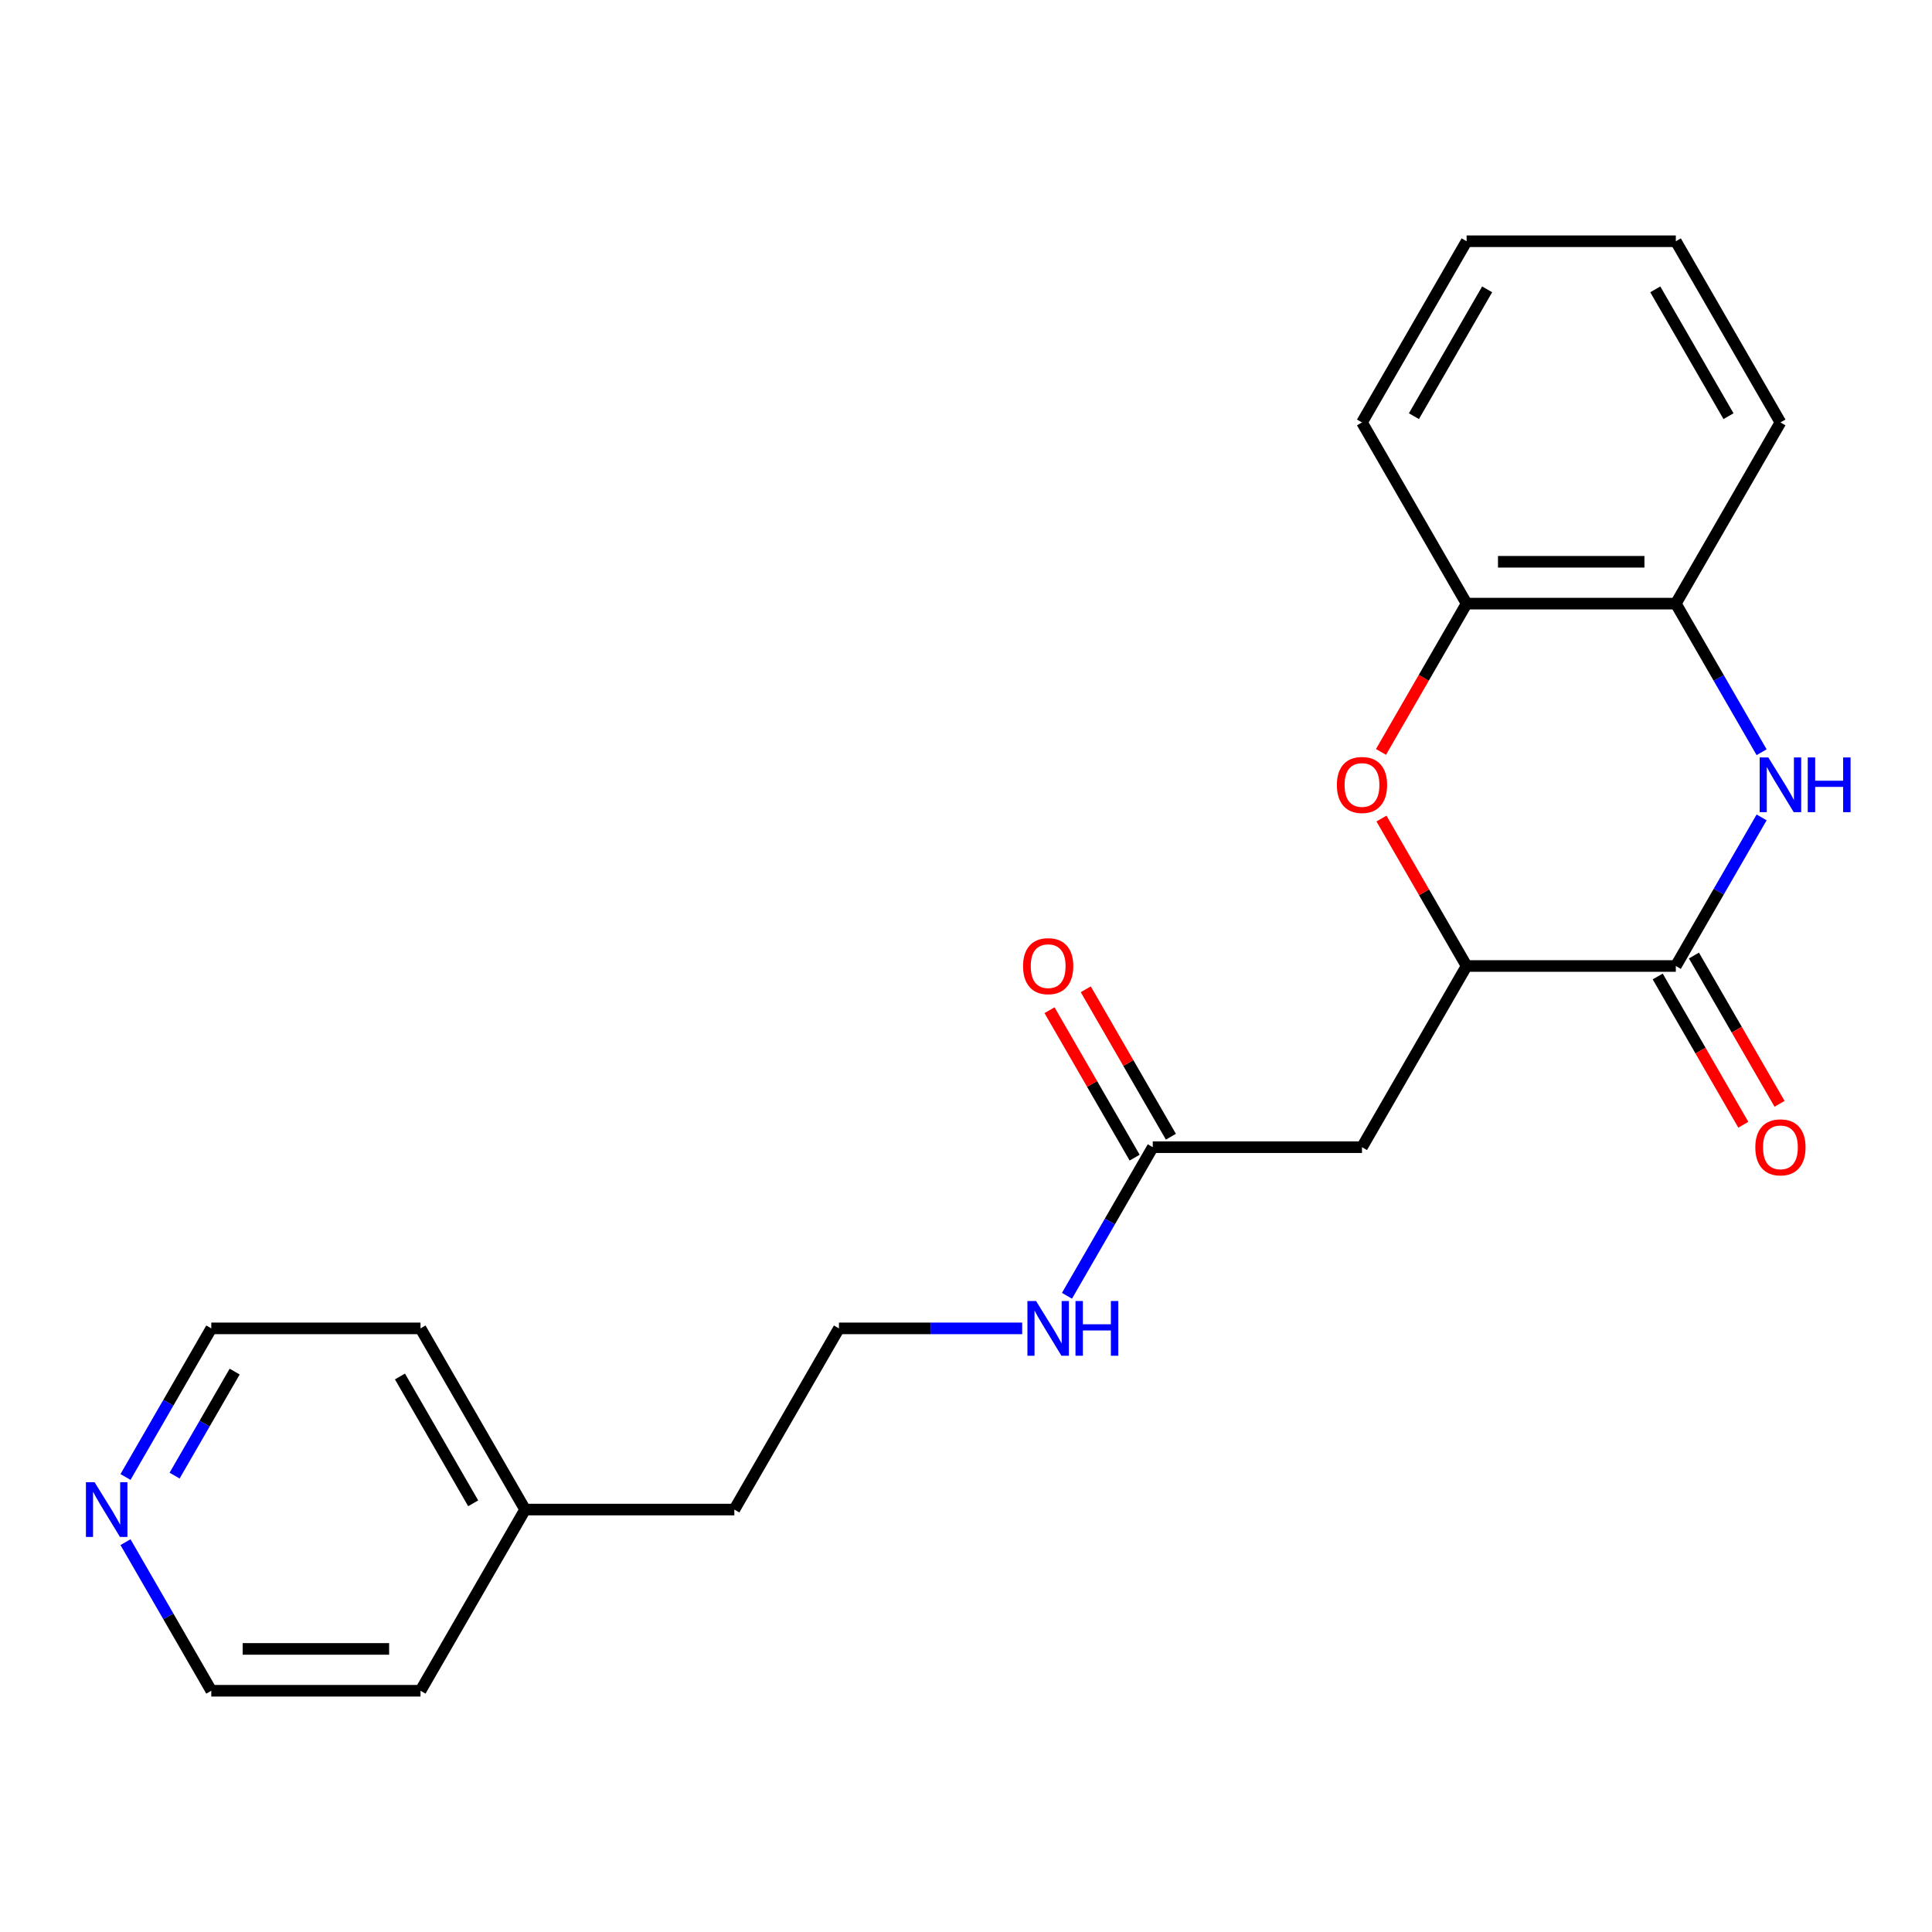 <?xml version='1.0' encoding='iso-8859-1'?>
<svg version='1.1' baseProfile='full'
              xmlns='http://www.w3.org/2000/svg'
                      xmlns:rdkit='http://www.rdkit.org/xml'
                      xmlns:xlink='http://www.w3.org/1999/xlink'
                  xml:space='preserve'
width='1000px' height='1000px' viewBox='0 0 1000 1000'>
<!-- END OF HEADER -->
<rect style='opacity:1.0;fill:#FFFFFF;stroke:none' width='1000' height='1000' x='0' y='0'> </rect>
<path class='bond-0' d='M 911.81,423.084 L 889.607,461.542' style='fill:none;fill-rule:evenodd;stroke:#0000FF;stroke-width:6px;stroke-linecap:butt;stroke-linejoin:miter;stroke-opacity:1' />
<path class='bond-0' d='M 889.607,461.542 L 867.403,500' style='fill:none;fill-rule:evenodd;stroke:#000000;stroke-width:6px;stroke-linecap:butt;stroke-linejoin:miter;stroke-opacity:1' />
<path class='bond-4' d='M 911.81,389.35 L 889.607,350.892' style='fill:none;fill-rule:evenodd;stroke:#0000FF;stroke-width:6px;stroke-linecap:butt;stroke-linejoin:miter;stroke-opacity:1' />
<path class='bond-4' d='M 889.607,350.892 L 867.403,312.434' style='fill:none;fill-rule:evenodd;stroke:#000000;stroke-width:6px;stroke-linecap:butt;stroke-linejoin:miter;stroke-opacity:1' />
<path class='bond-1' d='M 867.403,500 L 759.112,500' style='fill:none;fill-rule:evenodd;stroke:#000000;stroke-width:6px;stroke-linecap:butt;stroke-linejoin:miter;stroke-opacity:1' />
<path class='bond-7' d='M 858.025,505.415 L 880.182,543.792' style='fill:none;fill-rule:evenodd;stroke:#000000;stroke-width:6px;stroke-linecap:butt;stroke-linejoin:miter;stroke-opacity:1' />
<path class='bond-7' d='M 880.182,543.792 L 902.34,582.17' style='fill:none;fill-rule:evenodd;stroke:#FF0000;stroke-width:6px;stroke-linecap:butt;stroke-linejoin:miter;stroke-opacity:1' />
<path class='bond-7' d='M 876.781,494.585 L 898.939,532.963' style='fill:none;fill-rule:evenodd;stroke:#000000;stroke-width:6px;stroke-linecap:butt;stroke-linejoin:miter;stroke-opacity:1' />
<path class='bond-7' d='M 898.939,532.963 L 921.096,571.341' style='fill:none;fill-rule:evenodd;stroke:#FF0000;stroke-width:6px;stroke-linecap:butt;stroke-linejoin:miter;stroke-opacity:1' />
<path class='bond-3' d='M 759.112,500 L 704.966,593.783' style='fill:none;fill-rule:evenodd;stroke:#000000;stroke-width:6px;stroke-linecap:butt;stroke-linejoin:miter;stroke-opacity:1' />
<path class='bond-22' d='M 759.112,500 L 737.081,461.842' style='fill:none;fill-rule:evenodd;stroke:#000000;stroke-width:6px;stroke-linecap:butt;stroke-linejoin:miter;stroke-opacity:1' />
<path class='bond-22' d='M 737.081,461.842 L 715.051,423.684' style='fill:none;fill-rule:evenodd;stroke:#FF0000;stroke-width:6px;stroke-linecap:butt;stroke-linejoin:miter;stroke-opacity:1' />
<path class='bond-2' d='M 714.797,389.19 L 736.954,350.812' style='fill:none;fill-rule:evenodd;stroke:#FF0000;stroke-width:6px;stroke-linecap:butt;stroke-linejoin:miter;stroke-opacity:1' />
<path class='bond-2' d='M 736.954,350.812 L 759.112,312.434' style='fill:none;fill-rule:evenodd;stroke:#000000;stroke-width:6px;stroke-linecap:butt;stroke-linejoin:miter;stroke-opacity:1' />
<path class='bond-6' d='M 704.966,593.783 L 596.674,593.783' style='fill:none;fill-rule:evenodd;stroke:#000000;stroke-width:6px;stroke-linecap:butt;stroke-linejoin:miter;stroke-opacity:1' />
<path class='bond-5' d='M 867.403,312.434 L 759.112,312.434' style='fill:none;fill-rule:evenodd;stroke:#000000;stroke-width:6px;stroke-linecap:butt;stroke-linejoin:miter;stroke-opacity:1' />
<path class='bond-5' d='M 851.159,290.775 L 775.355,290.775' style='fill:none;fill-rule:evenodd;stroke:#000000;stroke-width:6px;stroke-linecap:butt;stroke-linejoin:miter;stroke-opacity:1' />
<path class='bond-13' d='M 867.403,312.434 L 921.549,218.651' style='fill:none;fill-rule:evenodd;stroke:#000000;stroke-width:6px;stroke-linecap:butt;stroke-linejoin:miter;stroke-opacity:1' />
<path class='bond-14' d='M 759.112,312.434 L 704.966,218.651' style='fill:none;fill-rule:evenodd;stroke:#000000;stroke-width:6px;stroke-linecap:butt;stroke-linejoin:miter;stroke-opacity:1' />
<path class='bond-9' d='M 606.053,588.369 L 584.022,550.211' style='fill:none;fill-rule:evenodd;stroke:#000000;stroke-width:6px;stroke-linecap:butt;stroke-linejoin:miter;stroke-opacity:1' />
<path class='bond-9' d='M 584.022,550.211 L 561.992,512.053' style='fill:none;fill-rule:evenodd;stroke:#FF0000;stroke-width:6px;stroke-linecap:butt;stroke-linejoin:miter;stroke-opacity:1' />
<path class='bond-9' d='M 587.296,599.198 L 565.266,561.04' style='fill:none;fill-rule:evenodd;stroke:#000000;stroke-width:6px;stroke-linecap:butt;stroke-linejoin:miter;stroke-opacity:1' />
<path class='bond-9' d='M 565.266,561.04 L 543.235,522.882' style='fill:none;fill-rule:evenodd;stroke:#FF0000;stroke-width:6px;stroke-linecap:butt;stroke-linejoin:miter;stroke-opacity:1' />
<path class='bond-10' d='M 596.674,593.783 L 574.471,632.241' style='fill:none;fill-rule:evenodd;stroke:#000000;stroke-width:6px;stroke-linecap:butt;stroke-linejoin:miter;stroke-opacity:1' />
<path class='bond-10' d='M 574.471,632.241 L 552.267,670.699' style='fill:none;fill-rule:evenodd;stroke:#0000FF;stroke-width:6px;stroke-linecap:butt;stroke-linejoin:miter;stroke-opacity:1' />
<path class='bond-8' d='M 64.956,764.482 L 87.159,726.024' style='fill:none;fill-rule:evenodd;stroke:#0000FF;stroke-width:6px;stroke-linecap:butt;stroke-linejoin:miter;stroke-opacity:1' />
<path class='bond-8' d='M 87.159,726.024 L 109.363,687.566' style='fill:none;fill-rule:evenodd;stroke:#000000;stroke-width:6px;stroke-linecap:butt;stroke-linejoin:miter;stroke-opacity:1' />
<path class='bond-8' d='M 90.373,763.774 L 105.916,736.853' style='fill:none;fill-rule:evenodd;stroke:#0000FF;stroke-width:6px;stroke-linecap:butt;stroke-linejoin:miter;stroke-opacity:1' />
<path class='bond-8' d='M 105.916,736.853 L 121.458,709.933' style='fill:none;fill-rule:evenodd;stroke:#000000;stroke-width:6px;stroke-linecap:butt;stroke-linejoin:miter;stroke-opacity:1' />
<path class='bond-24' d='M 64.956,798.217 L 87.159,836.675' style='fill:none;fill-rule:evenodd;stroke:#0000FF;stroke-width:6px;stroke-linecap:butt;stroke-linejoin:miter;stroke-opacity:1' />
<path class='bond-24' d='M 87.159,836.675 L 109.363,875.133' style='fill:none;fill-rule:evenodd;stroke:#000000;stroke-width:6px;stroke-linecap:butt;stroke-linejoin:miter;stroke-opacity:1' />
<path class='bond-11' d='M 529.081,687.566 L 481.659,687.566' style='fill:none;fill-rule:evenodd;stroke:#0000FF;stroke-width:6px;stroke-linecap:butt;stroke-linejoin:miter;stroke-opacity:1' />
<path class='bond-11' d='M 481.659,687.566 L 434.237,687.566' style='fill:none;fill-rule:evenodd;stroke:#000000;stroke-width:6px;stroke-linecap:butt;stroke-linejoin:miter;stroke-opacity:1' />
<path class='bond-17' d='M 434.237,687.566 L 380.092,781.349' style='fill:none;fill-rule:evenodd;stroke:#000000;stroke-width:6px;stroke-linecap:butt;stroke-linejoin:miter;stroke-opacity:1' />
<path class='bond-12' d='M 271.8,781.349 L 380.092,781.349' style='fill:none;fill-rule:evenodd;stroke:#000000;stroke-width:6px;stroke-linecap:butt;stroke-linejoin:miter;stroke-opacity:1' />
<path class='bond-18' d='M 271.8,781.349 L 217.654,875.133' style='fill:none;fill-rule:evenodd;stroke:#000000;stroke-width:6px;stroke-linecap:butt;stroke-linejoin:miter;stroke-opacity:1' />
<path class='bond-19' d='M 271.8,781.349 L 217.654,687.566' style='fill:none;fill-rule:evenodd;stroke:#000000;stroke-width:6px;stroke-linecap:butt;stroke-linejoin:miter;stroke-opacity:1' />
<path class='bond-19' d='M 244.922,778.111 L 207.02,712.463' style='fill:none;fill-rule:evenodd;stroke:#000000;stroke-width:6px;stroke-linecap:butt;stroke-linejoin:miter;stroke-opacity:1' />
<path class='bond-21' d='M 921.549,218.651 L 867.403,124.867' style='fill:none;fill-rule:evenodd;stroke:#000000;stroke-width:6px;stroke-linecap:butt;stroke-linejoin:miter;stroke-opacity:1' />
<path class='bond-21' d='M 894.67,215.412 L 856.768,149.764' style='fill:none;fill-rule:evenodd;stroke:#000000;stroke-width:6px;stroke-linecap:butt;stroke-linejoin:miter;stroke-opacity:1' />
<path class='bond-23' d='M 704.966,218.651 L 759.112,124.867' style='fill:none;fill-rule:evenodd;stroke:#000000;stroke-width:6px;stroke-linecap:butt;stroke-linejoin:miter;stroke-opacity:1' />
<path class='bond-23' d='M 731.844,215.412 L 769.746,149.764' style='fill:none;fill-rule:evenodd;stroke:#000000;stroke-width:6px;stroke-linecap:butt;stroke-linejoin:miter;stroke-opacity:1' />
<path class='bond-15' d='M 109.363,687.566 L 217.654,687.566' style='fill:none;fill-rule:evenodd;stroke:#000000;stroke-width:6px;stroke-linecap:butt;stroke-linejoin:miter;stroke-opacity:1' />
<path class='bond-16' d='M 109.363,875.133 L 217.654,875.133' style='fill:none;fill-rule:evenodd;stroke:#000000;stroke-width:6px;stroke-linecap:butt;stroke-linejoin:miter;stroke-opacity:1' />
<path class='bond-16' d='M 125.607,853.474 L 201.411,853.474' style='fill:none;fill-rule:evenodd;stroke:#000000;stroke-width:6px;stroke-linecap:butt;stroke-linejoin:miter;stroke-opacity:1' />
<path class='bond-20' d='M 759.112,124.867 L 867.403,124.867' style='fill:none;fill-rule:evenodd;stroke:#000000;stroke-width:6px;stroke-linecap:butt;stroke-linejoin:miter;stroke-opacity:1' />
<path  class='atom-0' d='M 915.289 392.057
L 924.569 407.057
Q 925.489 408.537, 926.969 411.217
Q 928.449 413.897, 928.529 414.057
L 928.529 392.057
L 932.289 392.057
L 932.289 420.377
L 928.409 420.377
L 918.449 403.977
Q 917.289 402.057, 916.049 399.857
Q 914.849 397.657, 914.489 396.977
L 914.489 420.377
L 910.809 420.377
L 910.809 392.057
L 915.289 392.057
' fill='#0000FF'/>
<path  class='atom-0' d='M 935.689 392.057
L 939.529 392.057
L 939.529 404.097
L 954.009 404.097
L 954.009 392.057
L 957.849 392.057
L 957.849 420.377
L 954.009 420.377
L 954.009 407.297
L 939.529 407.297
L 939.529 420.377
L 935.689 420.377
L 935.689 392.057
' fill='#0000FF'/>
<path  class='atom-3' d='M 691.966 406.297
Q 691.966 399.497, 695.326 395.697
Q 698.686 391.897, 704.966 391.897
Q 711.246 391.897, 714.606 395.697
Q 717.966 399.497, 717.966 406.297
Q 717.966 413.177, 714.566 417.097
Q 711.166 420.977, 704.966 420.977
Q 698.726 420.977, 695.326 417.097
Q 691.966 413.217, 691.966 406.297
M 704.966 417.777
Q 709.286 417.777, 711.606 414.897
Q 713.966 411.977, 713.966 406.297
Q 713.966 400.737, 711.606 397.937
Q 709.286 395.097, 704.966 395.097
Q 700.646 395.097, 698.286 397.897
Q 695.966 400.697, 695.966 406.297
Q 695.966 412.017, 698.286 414.897
Q 700.646 417.777, 704.966 417.777
' fill='#FF0000'/>
<path  class='atom-8' d='M 908.549 593.863
Q 908.549 587.063, 911.909 583.263
Q 915.269 579.463, 921.549 579.463
Q 927.829 579.463, 931.189 583.263
Q 934.549 587.063, 934.549 593.863
Q 934.549 600.743, 931.149 604.663
Q 927.749 608.543, 921.549 608.543
Q 915.309 608.543, 911.909 604.663
Q 908.549 600.783, 908.549 593.863
M 921.549 605.343
Q 925.869 605.343, 928.189 602.463
Q 930.549 599.543, 930.549 593.863
Q 930.549 588.303, 928.189 585.503
Q 925.869 582.663, 921.549 582.663
Q 917.229 582.663, 914.869 585.463
Q 912.549 588.263, 912.549 593.863
Q 912.549 599.583, 914.869 602.463
Q 917.229 605.343, 921.549 605.343
' fill='#FF0000'/>
<path  class='atom-9' d='M 48.957 767.189
L 58.237 782.189
Q 59.157 783.669, 60.637 786.349
Q 62.117 789.029, 62.197 789.189
L 62.197 767.189
L 65.957 767.189
L 65.957 795.509
L 62.077 795.509
L 52.117 779.109
Q 50.957 777.189, 49.717 774.989
Q 48.517 772.789, 48.157 772.109
L 48.157 795.509
L 44.477 795.509
L 44.477 767.189
L 48.957 767.189
' fill='#0000FF'/>
<path  class='atom-10' d='M 529.529 500.08
Q 529.529 493.28, 532.889 489.48
Q 536.249 485.68, 542.529 485.68
Q 548.809 485.68, 552.169 489.48
Q 555.529 493.28, 555.529 500.08
Q 555.529 506.96, 552.129 510.88
Q 548.729 514.76, 542.529 514.76
Q 536.289 514.76, 532.889 510.88
Q 529.529 507, 529.529 500.08
M 542.529 511.56
Q 546.849 511.56, 549.169 508.68
Q 551.529 505.76, 551.529 500.08
Q 551.529 494.52, 549.169 491.72
Q 546.849 488.88, 542.529 488.88
Q 538.209 488.88, 535.849 491.68
Q 533.529 494.48, 533.529 500.08
Q 533.529 505.8, 535.849 508.68
Q 538.209 511.56, 542.529 511.56
' fill='#FF0000'/>
<path  class='atom-11' d='M 536.269 673.406
L 545.549 688.406
Q 546.469 689.886, 547.949 692.566
Q 549.429 695.246, 549.509 695.406
L 549.509 673.406
L 553.269 673.406
L 553.269 701.726
L 549.389 701.726
L 539.429 685.326
Q 538.269 683.406, 537.029 681.206
Q 535.829 679.006, 535.469 678.326
L 535.469 701.726
L 531.789 701.726
L 531.789 673.406
L 536.269 673.406
' fill='#0000FF'/>
<path  class='atom-11' d='M 556.669 673.406
L 560.509 673.406
L 560.509 685.446
L 574.989 685.446
L 574.989 673.406
L 578.829 673.406
L 578.829 701.726
L 574.989 701.726
L 574.989 688.646
L 560.509 688.646
L 560.509 701.726
L 556.669 701.726
L 556.669 673.406
' fill='#0000FF'/>
</svg>
